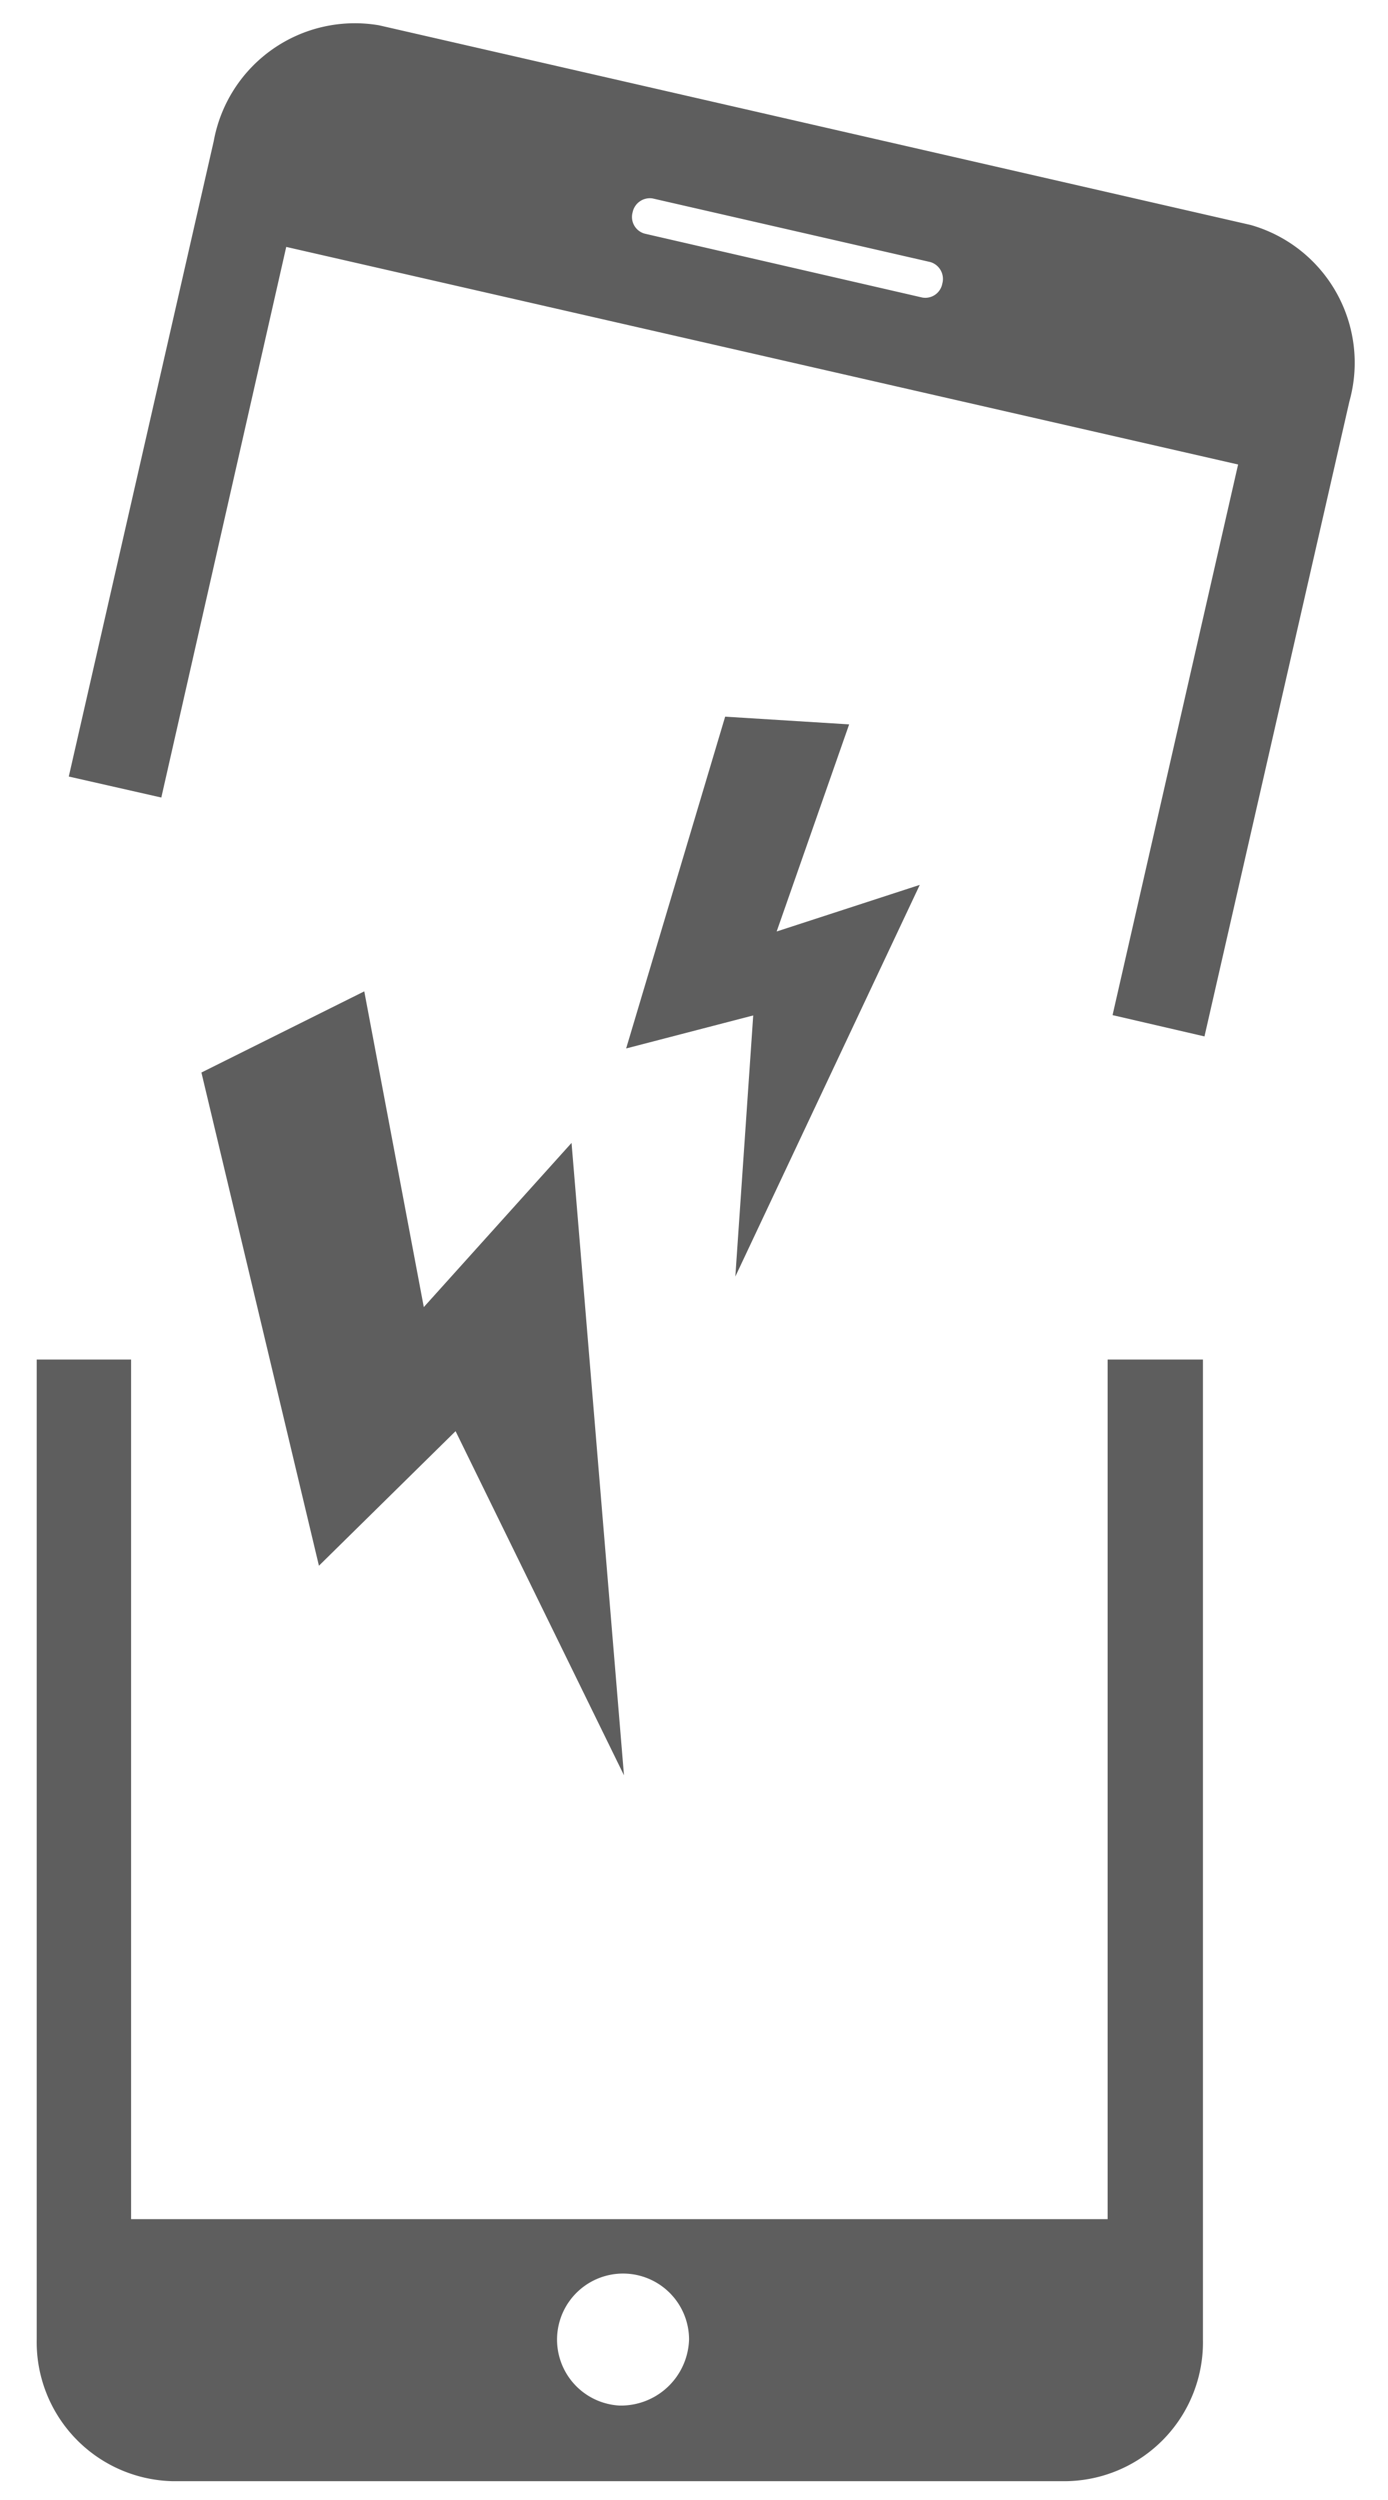 <svg viewBox="0 0 45 81" xmlns="http://www.w3.org/2000/svg"><g fill="#5e5e5e"><path d="M39.05 33.58L43.75 13a4.64 4.64 0 0 0-3.2-5.71L12.29.82a4.65 4.65 0 0 0-5.36 3.75l-4.7 20.59 3 .68L9.28 8l30.86 7.05-4.07 17.84zm-8.5-24.39a.56.56 0 0 1-.65.45l-9-2.07a.56.56 0 0 1-.39-.69.57.57 0 0 1 .65-.45l9 2.06a.57.57 0 0 1 .39.7zm5.36 34.86V71.9H4.25V44.05H1.19V75.8a4.51 4.51 0 0 0 4.39 4.59h29A4.5 4.5 0 0 0 39 75.8V44.05zM20.08 77.94a2.14 2.14 0 1 1 2.26-2.14 2.21 2.21 0 0 1-2.26 2.14z"/><path d="M20.23 57.52l-1.7-20.49-4.79 5.32-1.93-10.23-5.28 2.63 3.81 15.98 4.43-4.36zm3.61-16.16l5.98-12.69-4.64 1.51 2.35-6.71-4.02-.25-3.21 10.75 4.12-1.07z"/></g></svg>